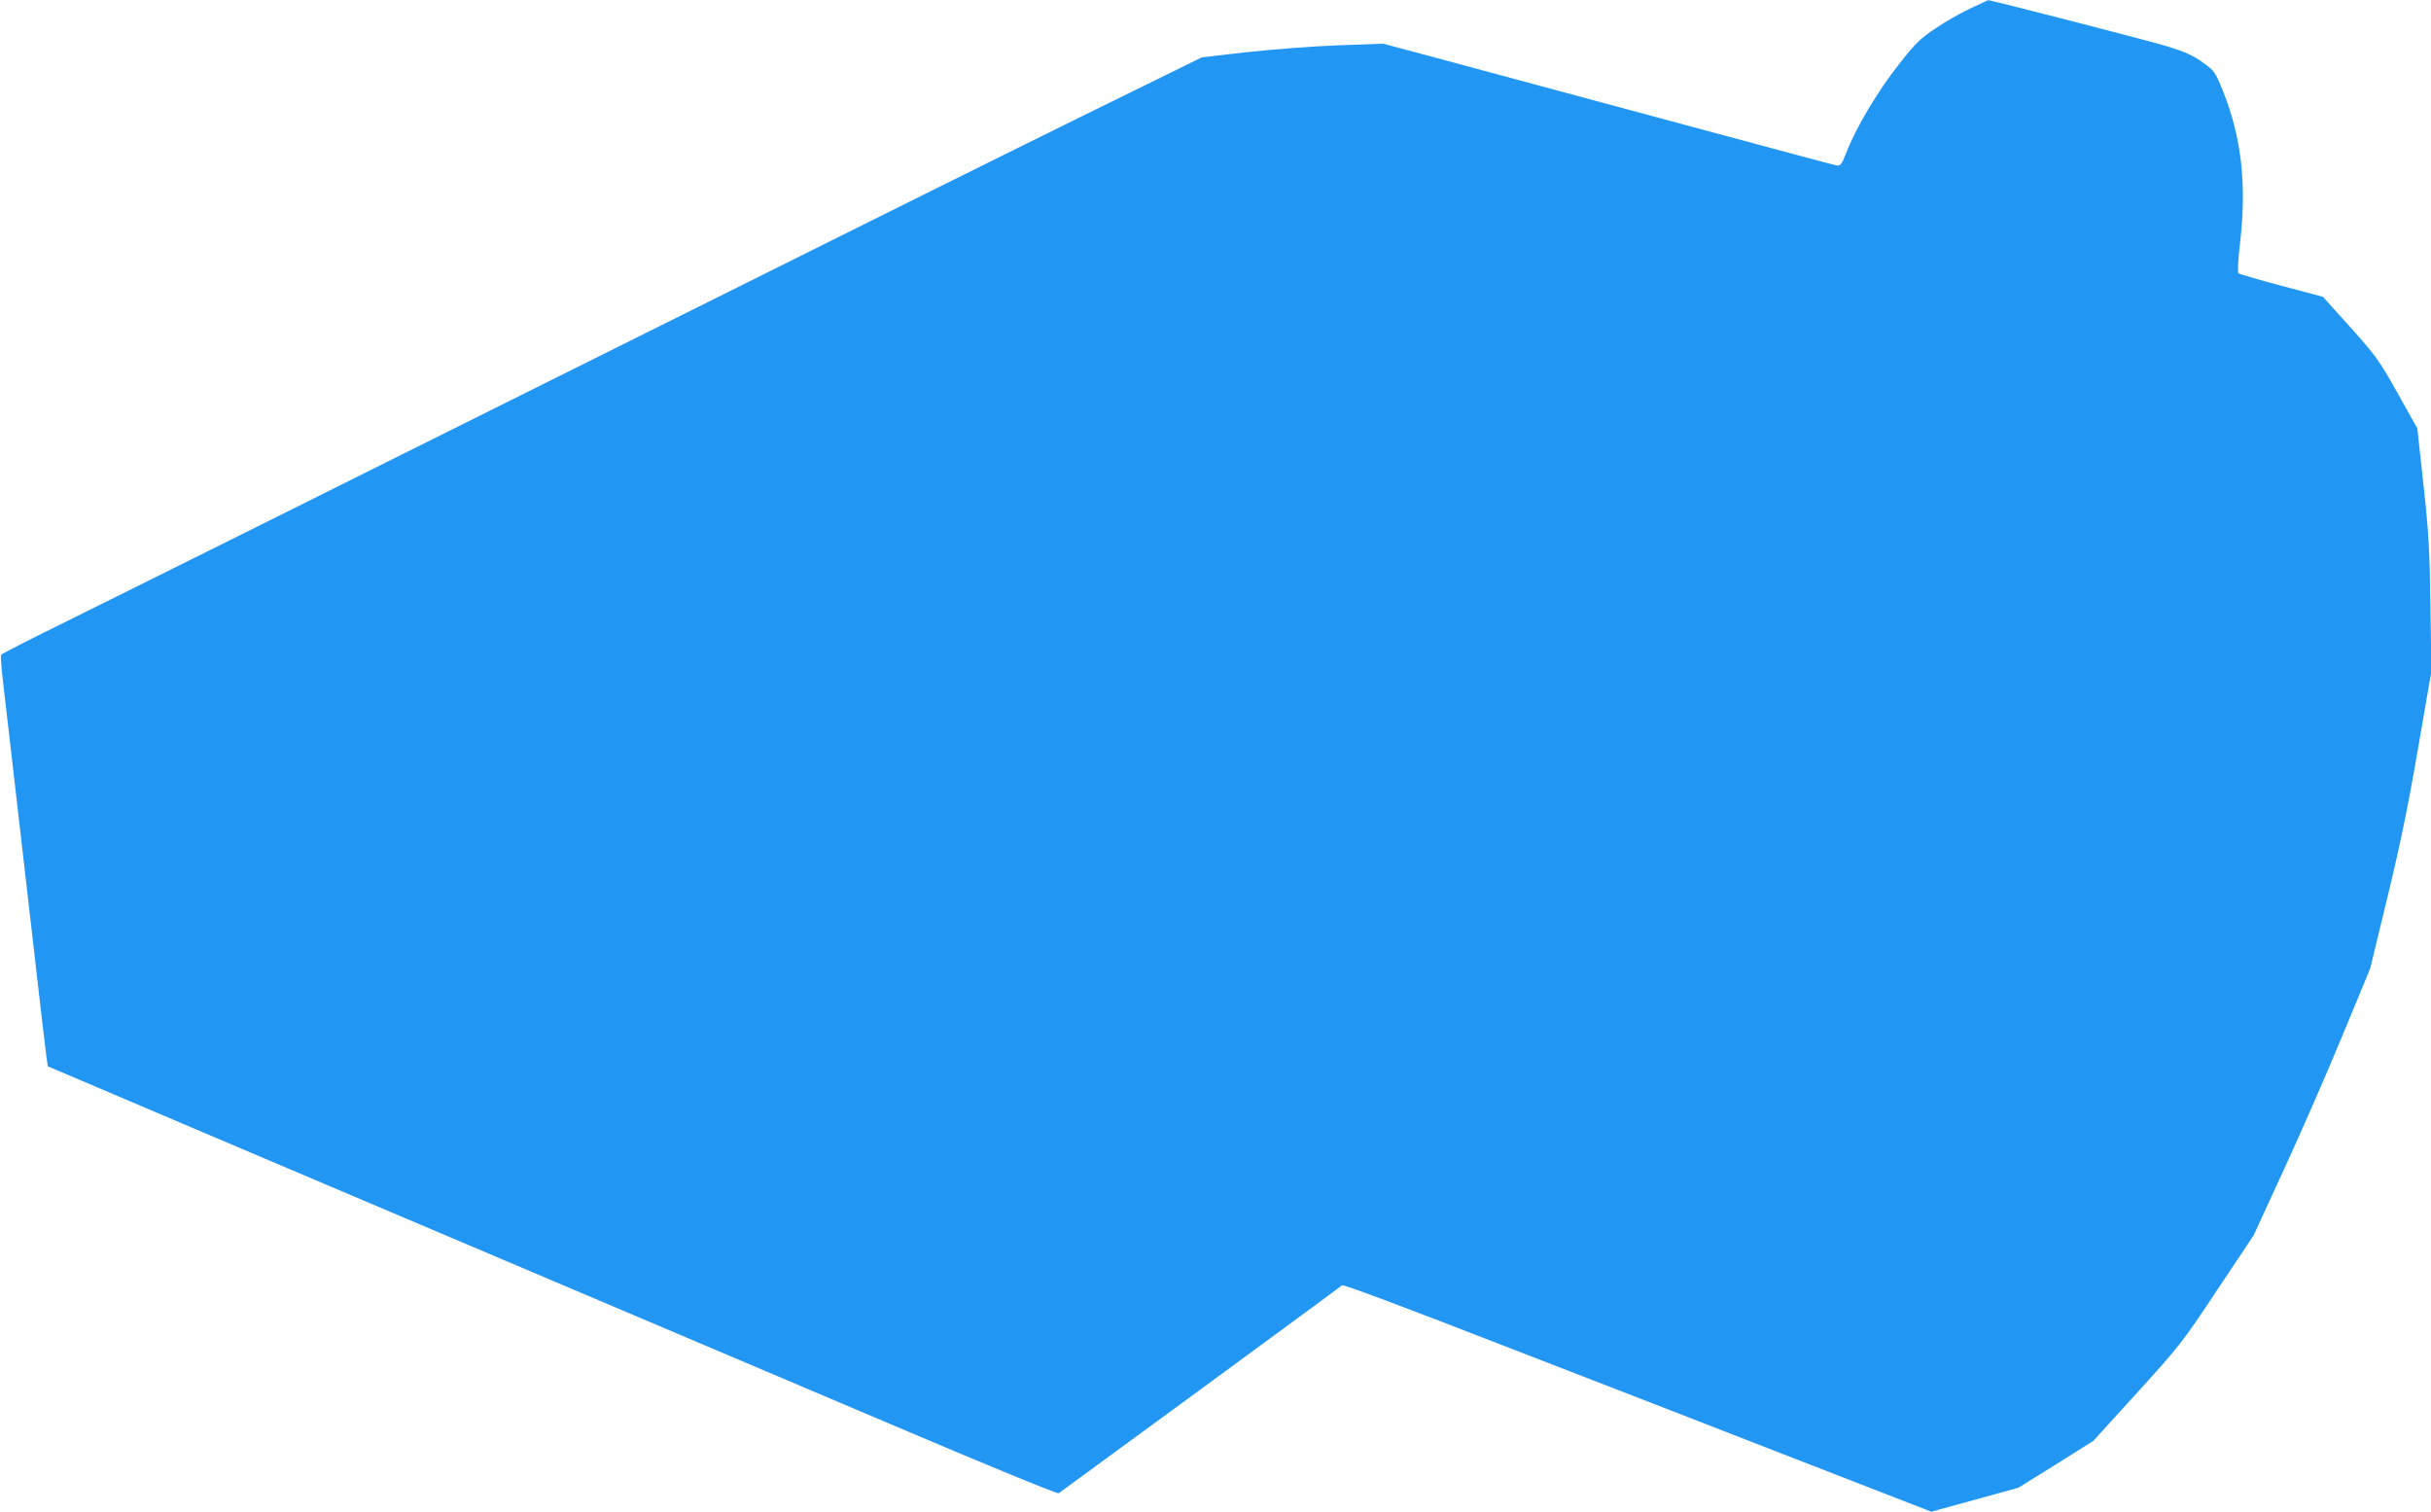 <?xml version="1.0" standalone="no"?>
<!DOCTYPE svg PUBLIC "-//W3C//DTD SVG 20010904//EN"
 "http://www.w3.org/TR/2001/REC-SVG-20010904/DTD/svg10.dtd">
<svg version="1.0" xmlns="http://www.w3.org/2000/svg"
 width="1280pt" height="796pt" viewBox="0 0 1280 796"
 preserveAspectRatio="xMidYMid meet">
<g transform="translate(0,796) scale(0.1,-0.1)"
fill="#2196f3" stroke="none">
<path d="M10373 7915 c-51 -24 -133 -71 -183 -105 -79 -53 -105 -78 -194 -192
-108 -136 -226 -334 -275 -463 -22 -57 -31 -69 -47 -67 -21 4 -215 56 -1239
332 -390 105 -810 218 -931 251 l-222 59 -243 -9 c-135 -5 -349 -22 -478 -36
l-233 -27 -627 -308 c-344 -169 -1625 -806 -2846 -1415 -1221 -609 -2360
-1176 -2531 -1260 -171 -84 -314 -157 -318 -163 -3 -5 1 -65 9 -133 8 -68 51
-439 95 -824 108 -947 139 -1207 142 -1210 3 -2 1528 -650 4477 -1901 458
-195 838 -351 845 -347 11 7 1470 1076 1492 1095 8 6 319 -111 885 -331 481
-186 1177 -456 1546 -600 l672 -261 229 63 229 63 198 123 197 124 232 255
c224 247 237 263 421 541 l191 286 161 350 c89 193 227 509 307 703 l146 353
90 372 c67 276 109 478 161 782 l71 410 -5 345 c-4 298 -9 385 -37 640 l-32
294 -104 186 c-97 173 -113 195 -248 346 l-145 161 -218 58 c-120 32 -222 62
-227 66 -5 5 -2 72 9 163 35 307 7 551 -89 793 -43 106 -45 109 -109 155 -50
36 -93 55 -179 82 -97 30 -940 247 -950 245 -1 0 -44 -20 -95 -44z"/>
</g>
</svg>
